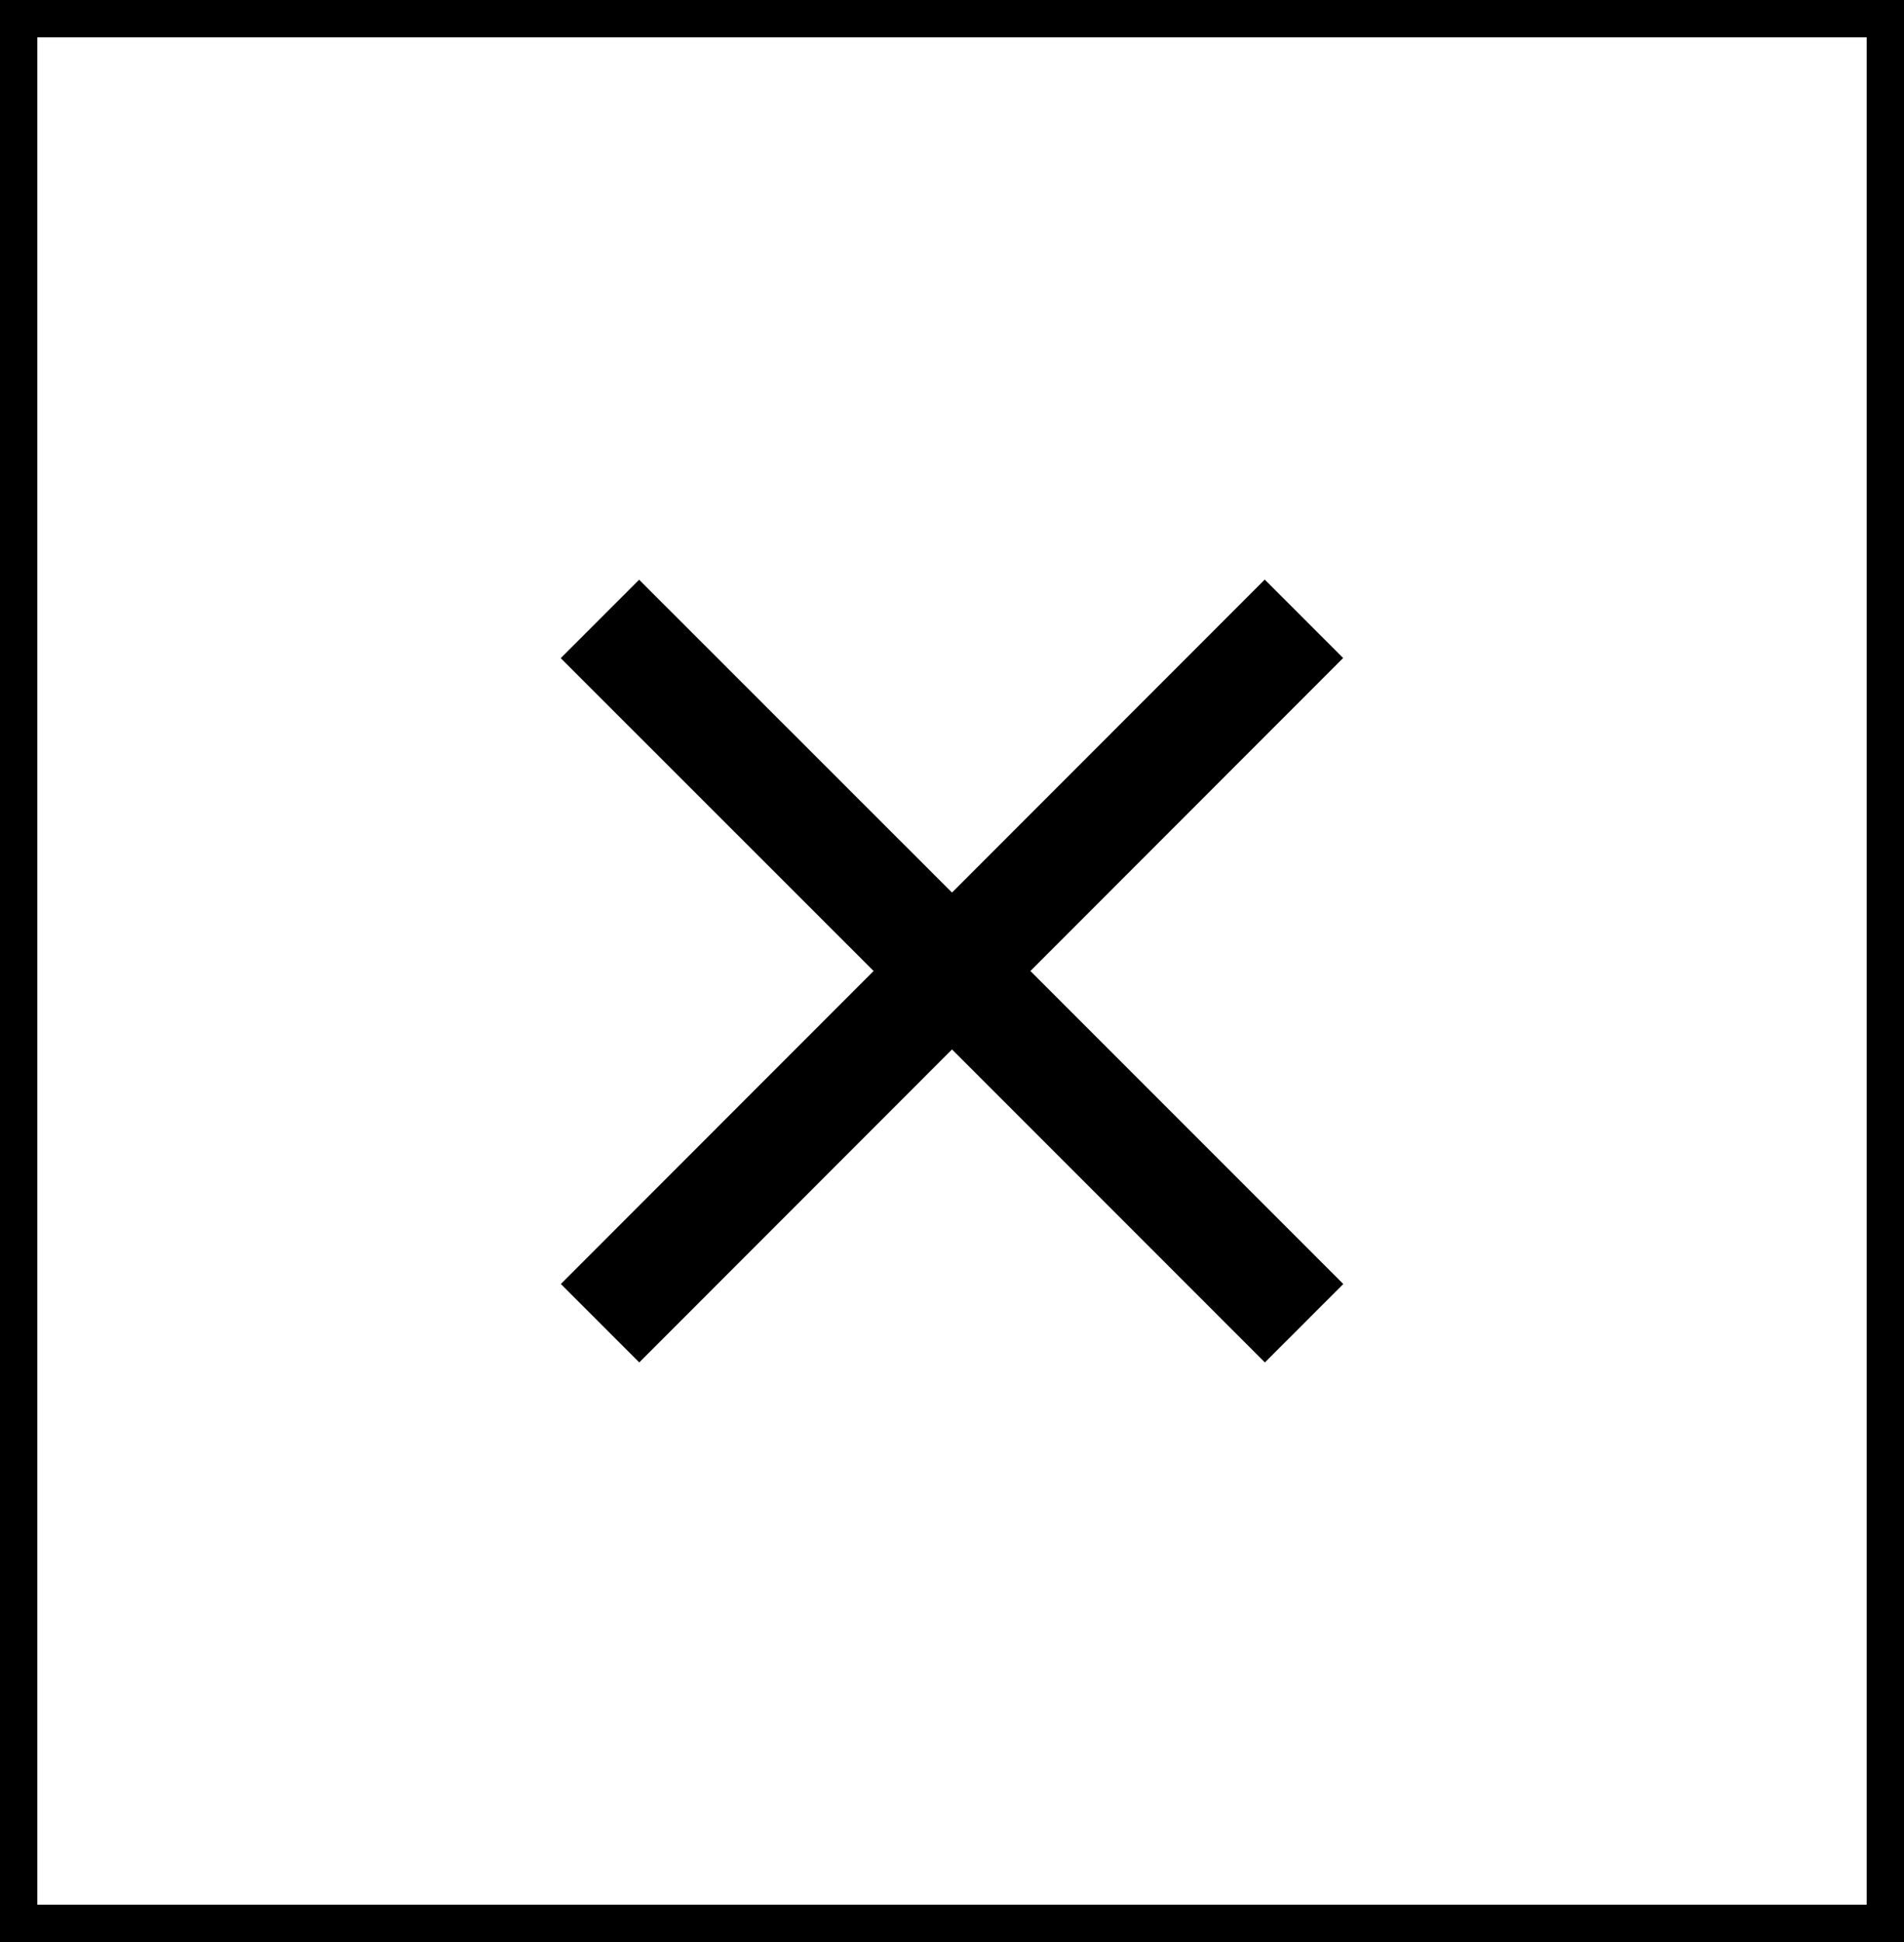 <svg xmlns="http://www.w3.org/2000/svg" width="51" height="52" viewBox="0 0 51 52">
  <g id="Group_6131" data-name="Group 6131" transform="translate(-1281 -205)">
    <g id="Group_6130" data-name="Group 6130">
      <g id="Rectangle_845" data-name="Rectangle 845" transform="translate(1281 205)" fill="#fff" stroke="#000" stroke-width="1">
        <rect width="51" height="52" stroke="none"/>
        <rect x="0.5" y="0.5" width="50" height="51" fill="none"/>
      </g>
    </g>
    <path id="Icon_ionic-md-close" data-name="Icon ionic-md-close" d="M28.477,9.619l-2.1-2.1L18,15.9,9.619,7.523l-2.1,2.1L15.9,18,7.523,26.381l2.1,2.1L18,20.1l8.381,8.381,2.1-2.1L20.1,18Z" transform="translate(1288.5 213)"/>
  </g>
</svg>
